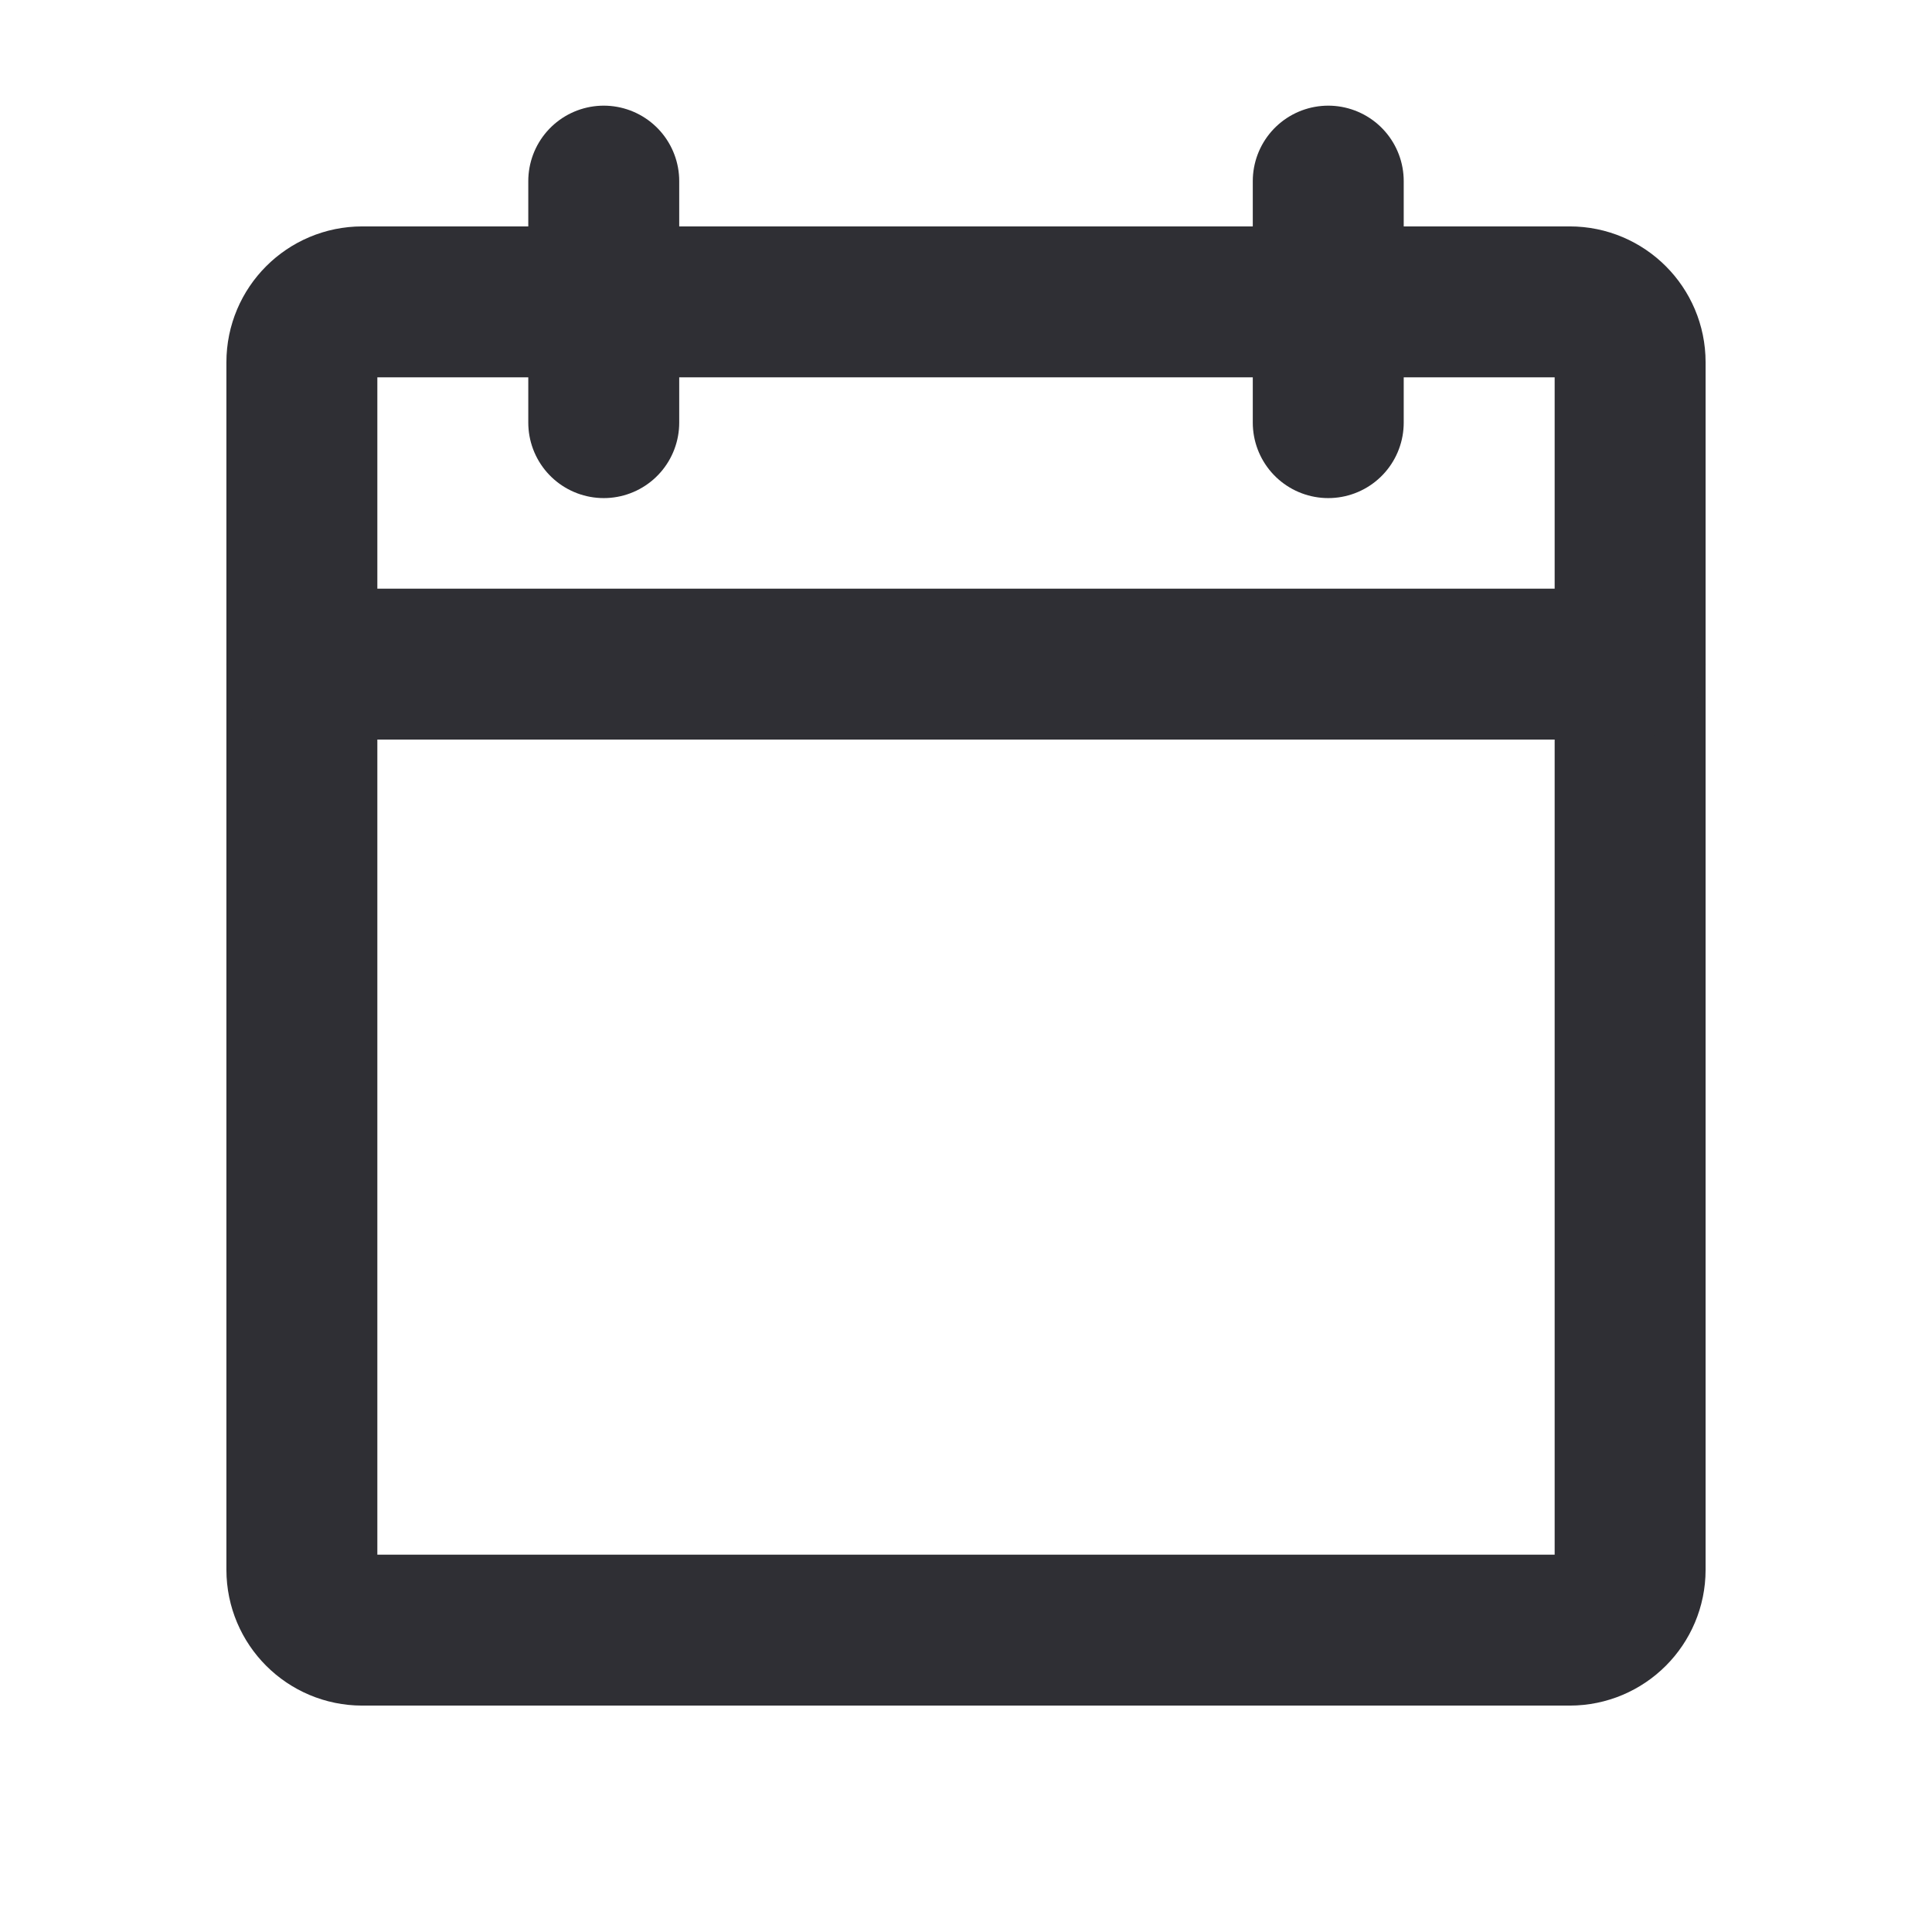 <svg width="16" height="16" viewBox="0 0 16 16" fill="none" xmlns="http://www.w3.org/2000/svg">
<g clip-path="url(#clip0_4181_23668)">
<path d="M13 2.5H3C2.724 2.5 2.5 2.724 2.5 3V13C2.5 13.276 2.724 13.5 3 13.5H13C13.276 13.5 13.5 13.276 13.5 13V3C13.5 2.724 13.276 2.5 13 2.5Z" stroke="#2F2F34" stroke-width="1.25" stroke-linecap="round" stroke-linejoin="round"/>
<path d="M11 1.5V3.5" stroke="#2F2F34" stroke-width="1.25" stroke-linecap="round" stroke-linejoin="round"/>
<path d="M5 1.5V3.5" stroke="#2F2F34" stroke-width="1.25" stroke-linecap="round" stroke-linejoin="round"/>
<path d="M2.5 5.5H13.5" stroke="#2F2F34" stroke-width="1.25" stroke-linecap="round" stroke-linejoin="round"/>
</g>
<defs>
<clipPath id="clip0_4181_23668">
<rect width="16" height="16" fill="white"/>
</clipPath>
</defs>
</svg>
